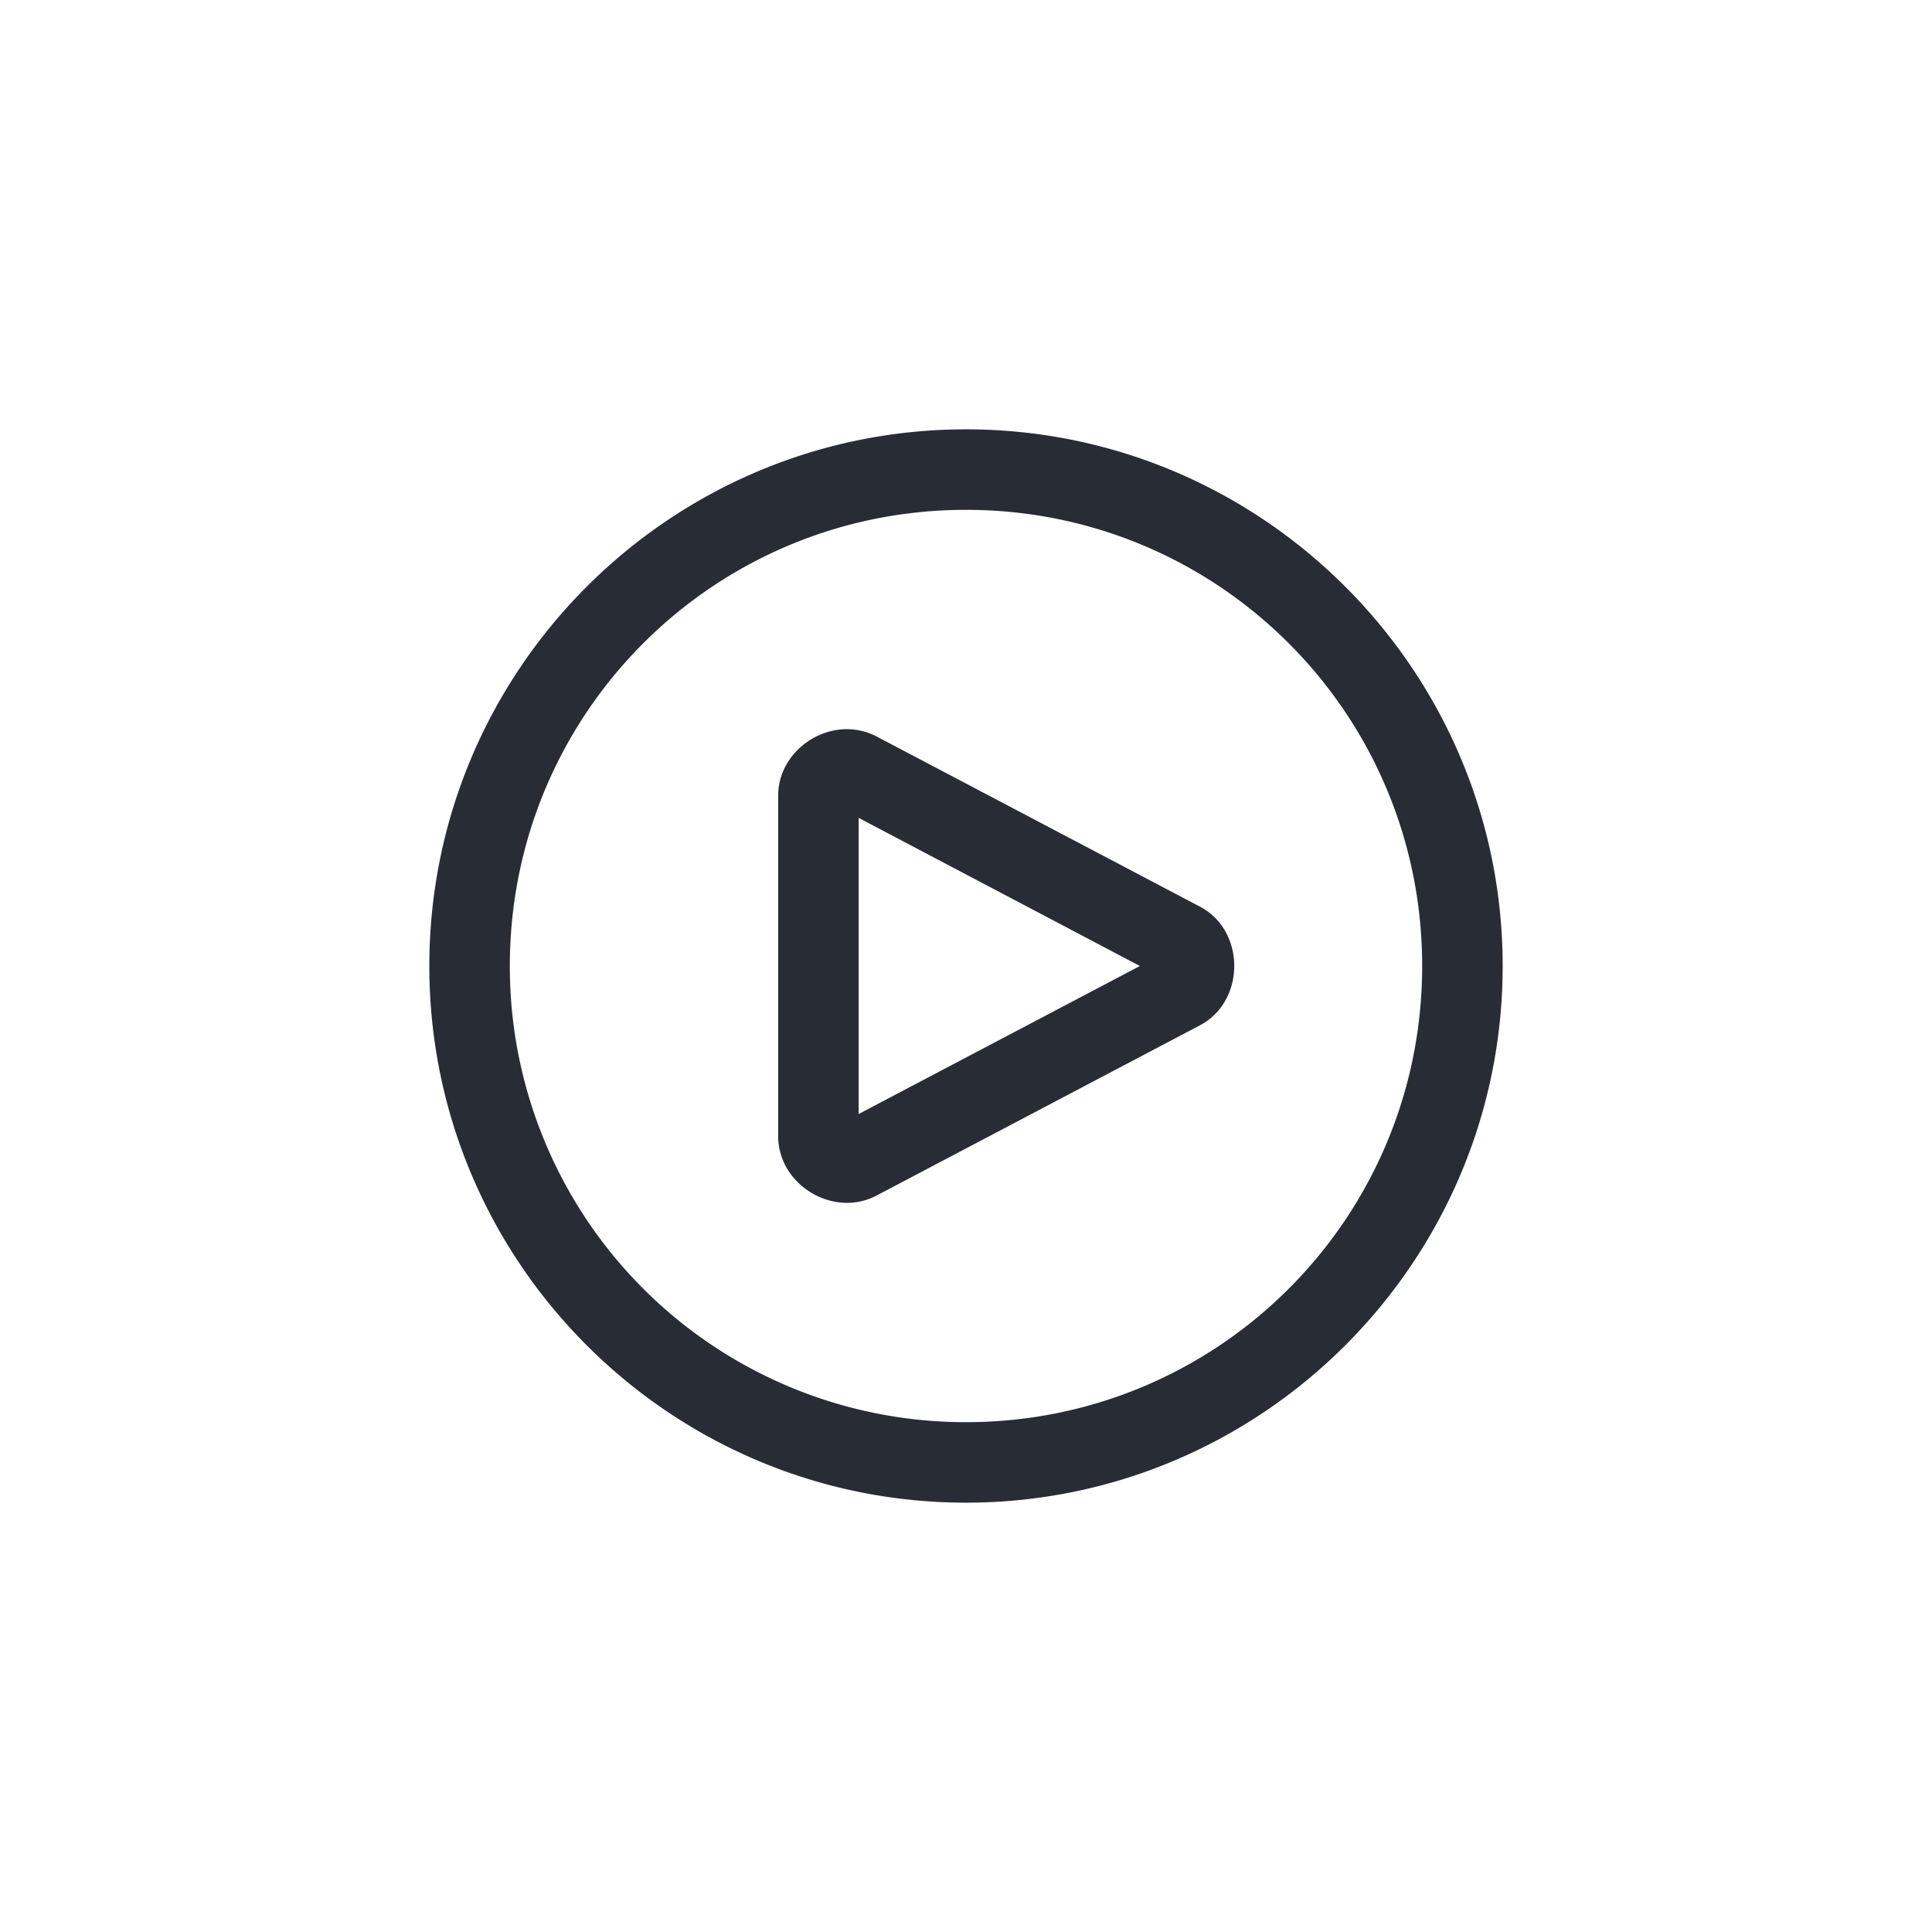<svg xmlns="http://www.w3.org/2000/svg" width="36" height="36" fill="none" viewBox="0 0 36 36"><path fill="#282c34" d="M18 8C12.486 8 8 12.486 8 18s4.486 10 10 10 10-4.486 10-10S23.514 8 18 8m0 1.5c4.703 0 8.5 3.797 8.5 8.5s-3.797 8.5-8.5 8.5A8.49 8.49 0 0 1 9.5 18c0-4.703 3.797-8.5 8.5-8.5m-2.293 4.089c-.628.039-1.207.558-1.207 1.24v6.343c0 .908 1.03 1.528 1.832 1.106l6.026-3.172c.853-.449.854-1.764.001-2.212l-6.027-3.172a1.2 1.2 0 0 0-.625-.133M16 15.24 21.24 18 16 20.758z"/></svg>